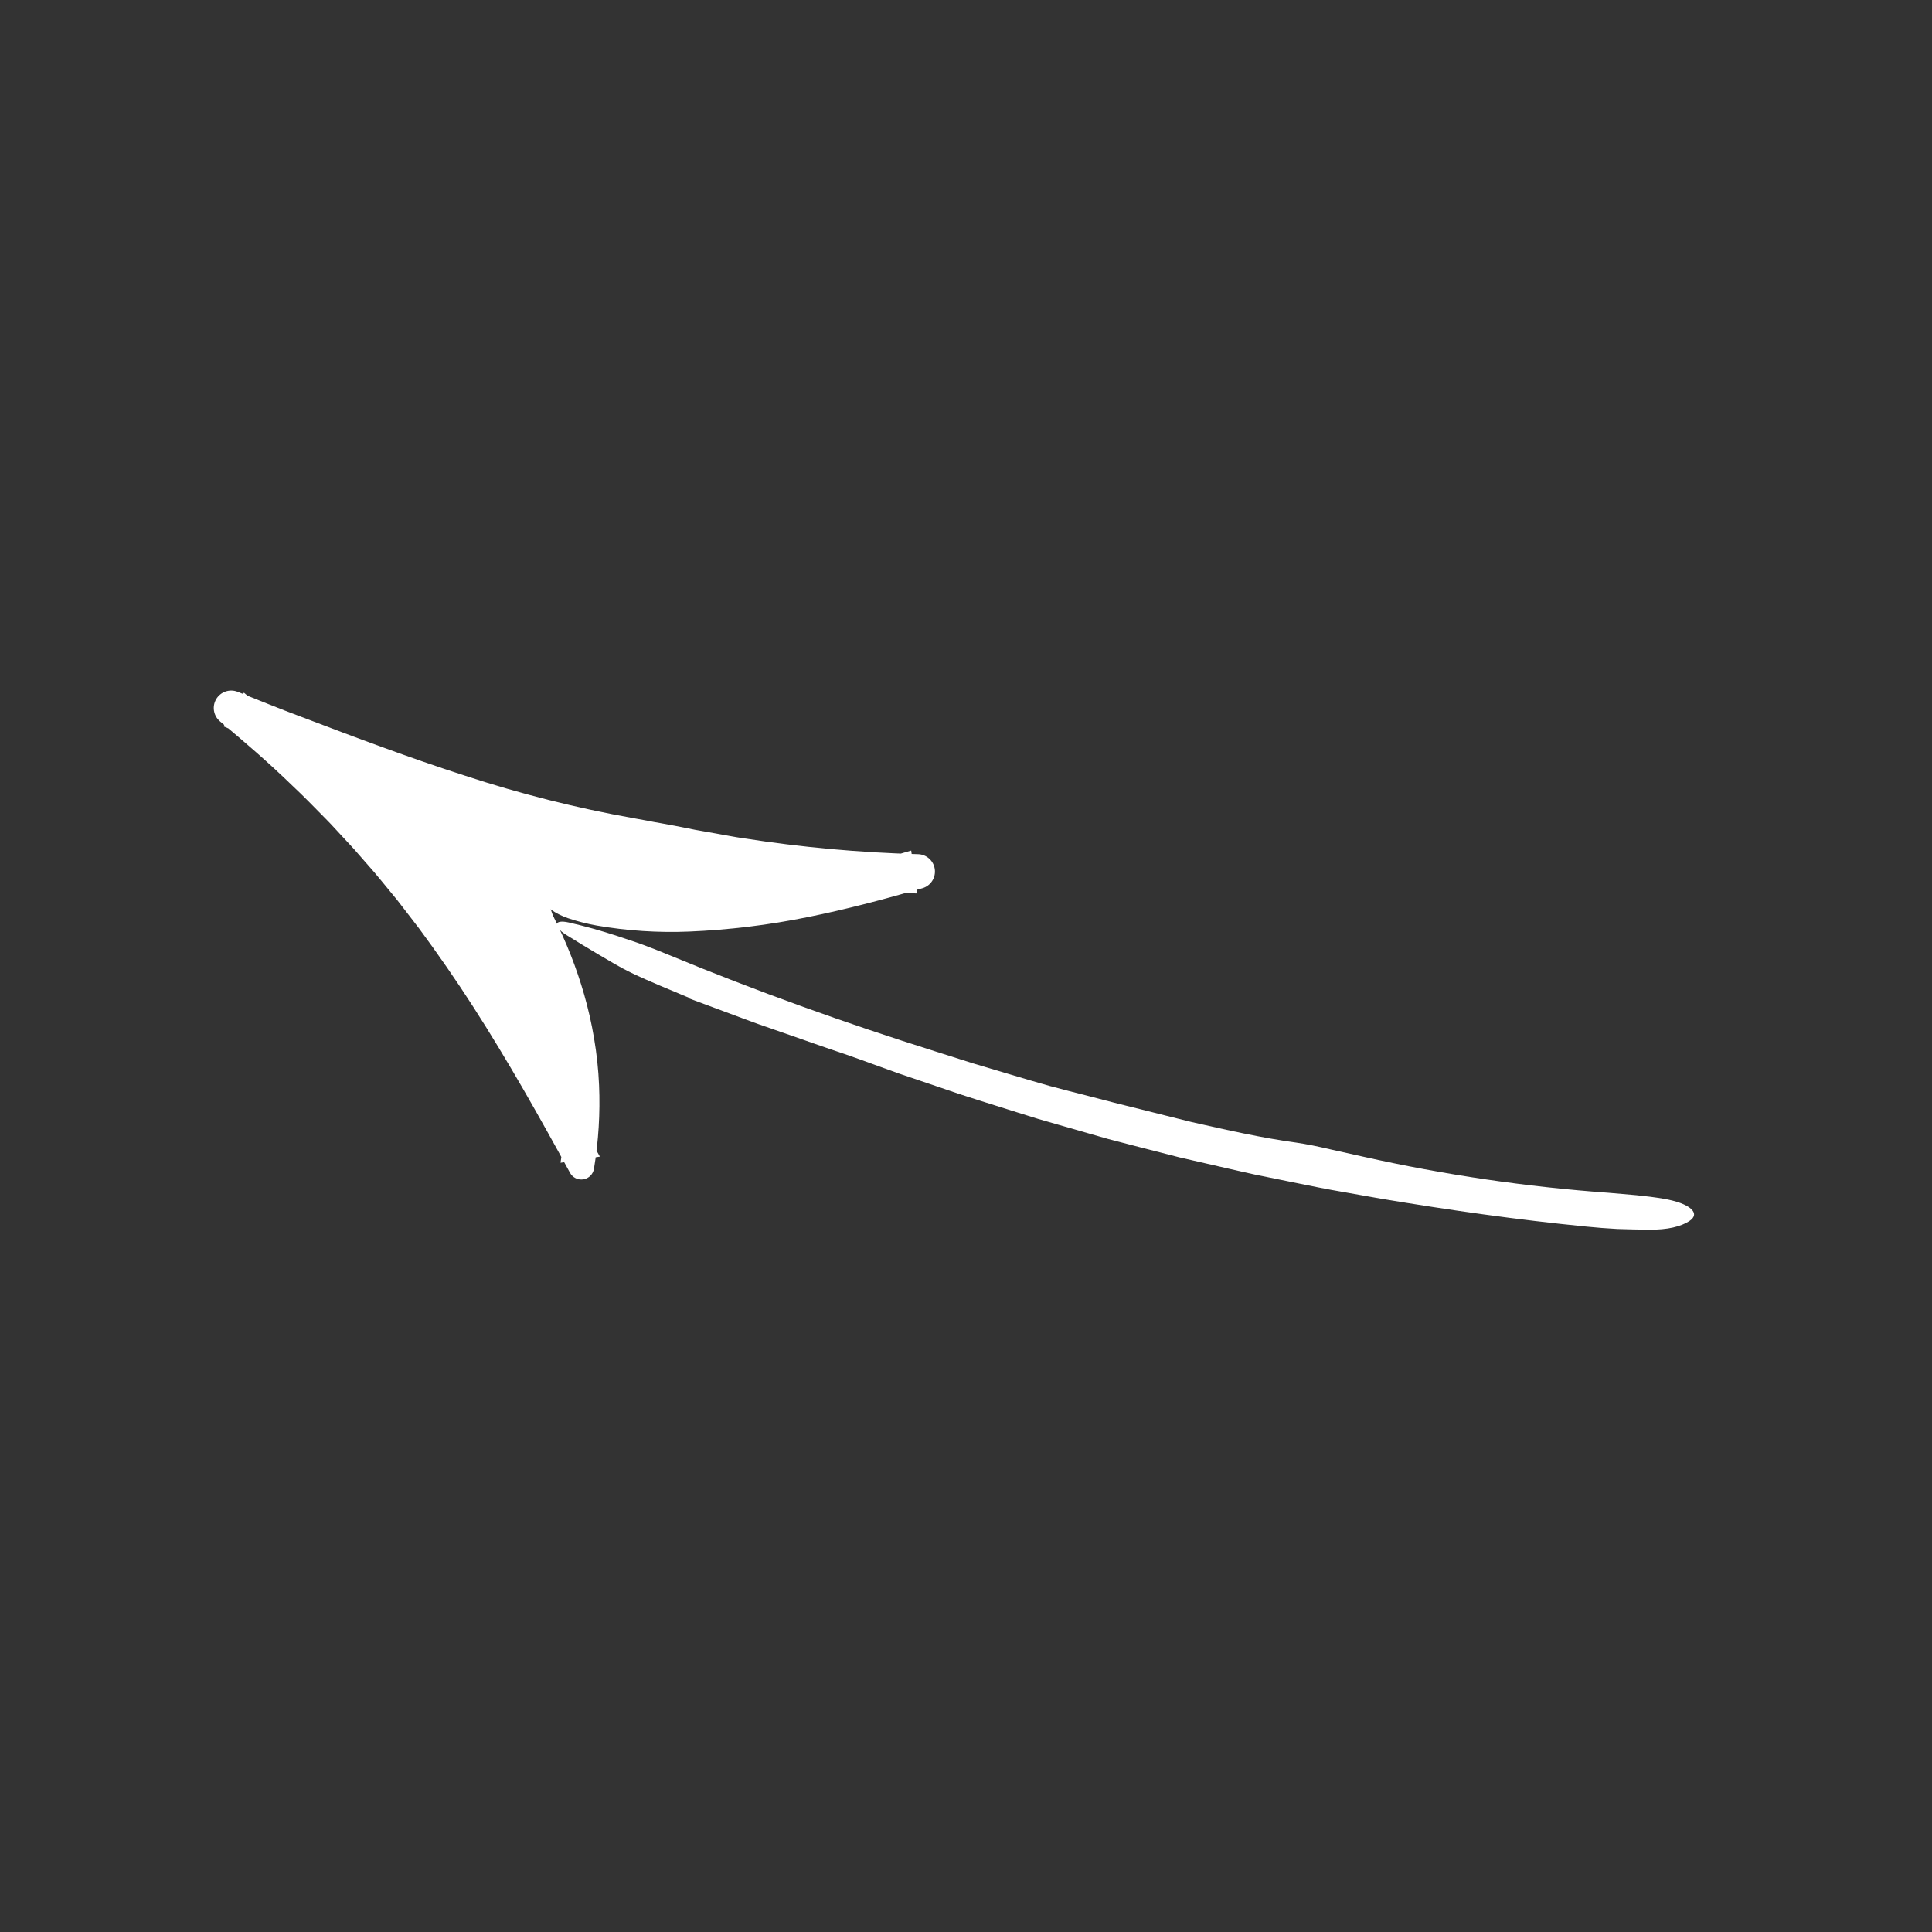 <?xml version="1.0" encoding="UTF-8"?> <svg xmlns="http://www.w3.org/2000/svg" width="178" height="178" viewBox="0 0 178 178" fill="none"><rect x="0" y="0" width="178" height="178" fill="#333333" stroke="none"/> <g clip-path="url(#clip0_221_3189)"> <path d="M63.461 91.978L68.576 93.879C69.425 94.204 70.285 94.5 71.145 94.797L73.721 95.694C74.632 96.009 75.54 96.34 76.455 96.648C77.372 96.953 78.286 97.265 79.191 97.593C80.4 98.028 81.604 98.477 82.816 98.904L86.467 100.142C88.894 100.994 91.354 101.738 93.806 102.513L95.647 103.087L97.5 103.621L101.209 104.684L102.137 104.948L103.07 105.19L104.937 105.675L108.676 106.633L113.308 107.696C114.081 107.87 114.851 108.055 115.627 108.218L117.956 108.691C119.51 109 121.059 109.333 122.618 109.62L127.299 110.449C133.55 111.491 139.828 112.387 146.136 113.007C147.087 113.106 148.045 113.175 149.002 113.229C149.96 113.266 150.917 113.277 151.862 113.293C153.674 113.319 154.871 112.996 155.631 112.508C156.737 111.798 155.74 110.856 153.232 110.436C152.437 110.303 151.604 110.198 150.761 110.116C149.918 110.043 149.068 109.969 148.241 109.897C140.627 109.352 133.064 108.24 125.615 106.572C124.589 106.343 123.542 106.11 122.501 105.878C121.464 105.635 120.429 105.418 119.416 105.27C116.174 104.828 112.977 104.093 109.778 103.374C108.184 102.988 106.598 102.572 105.006 102.179C104.212 101.977 103.414 101.791 102.621 101.585L100.243 100.968C99.064 100.671 97.884 100.366 96.706 100.051C95.531 99.726 94.364 99.37 93.193 99.026L89.683 97.98L86.194 96.874C77.895 94.265 69.698 91.321 61.652 87.993C60.85 87.66 60.054 87.346 59.264 87.052C58.87 86.901 58.472 86.772 58.077 86.643C57.686 86.507 57.297 86.375 56.91 86.248C55.364 85.742 53.853 85.32 52.394 84.99C51.051 84.689 50.852 85.307 52.189 86.146C53.136 86.737 54.114 87.331 55.108 87.92C56.105 88.501 57.102 89.117 58.147 89.62C59.865 90.448 61.686 91.168 63.466 91.922L63.461 91.978Z" fill="white"></path> <path d="M50.382 82.881C62.977 85.274 72.244 83.966 84.528 80.299C60.705 79.785 43.304 74.361 21.296 65.226C36.628 77.968 44.197 89.871 53.554 107.474C55.07 99.077 53.24 91.069 50.481 82.994" fill="white"></path> <path d="M51.9 105.07L51.853 105.587C51.835 105.759 51.807 105.93 51.785 106.101L51.644 107.129L55.269 106.563C52.735 101.997 50.128 97.451 47.318 93.002C46.482 91.65 45.587 90.325 44.714 88.989L43.362 87.009C42.92 86.345 42.455 85.695 41.994 85.043C39.231 81.089 36.206 77.324 32.938 73.776C29.658 70.242 26.162 66.915 22.47 63.813L20.593 66.922C23.973 68.343 27.357 69.758 30.791 71.077C32.5 71.755 34.232 72.382 35.959 73.021C36.822 73.342 37.698 73.632 38.567 73.939C39.439 74.24 40.306 74.551 41.188 74.827L43.804 75.673C44.678 75.949 45.561 76.201 46.439 76.466L47.759 76.859C48.199 76.987 48.645 77.101 49.087 77.223L51.748 77.942L54.428 78.59C54.876 78.695 55.321 78.811 55.77 78.908L57.12 79.195C58.021 79.381 58.918 79.586 59.822 79.757L62.538 80.251C63.442 80.427 64.354 80.548 65.263 80.69L66.628 80.896C67.083 80.966 67.538 81.035 67.995 81.085C69.822 81.305 71.647 81.546 73.48 81.691C77.142 82.056 80.815 82.203 84.485 82.316L83.951 78.365C81.021 79.241 78.084 80.041 75.131 80.667C72.198 81.302 69.223 81.732 66.23 81.952C63.219 82.186 60.198 82.245 57.18 82.126C56.462 82.083 55.804 82.068 55.2 82.078C54.598 82.07 54.049 82.083 53.55 82.122C53.3 82.14 53.062 82.166 52.837 82.193C52.612 82.216 52.398 82.244 52.197 82.278C51.83 82.336 51.469 82.422 51.116 82.535C50.19 82.838 50.095 83.3 50.766 83.811C51.249 84.143 51.776 84.407 52.332 84.596C53.199 84.888 54.086 85.115 54.987 85.274C57.793 85.759 60.642 85.944 63.486 85.828C67.163 85.674 70.823 85.228 74.429 84.493C78.012 83.771 81.522 82.84 84.986 81.833C85.352 81.727 85.668 81.493 85.877 81.175C86.086 80.856 86.174 80.474 86.126 80.096C86.079 79.718 85.897 79.369 85.615 79.113C85.334 78.857 84.969 78.71 84.589 78.698L84.563 78.698C79.188 78.552 73.828 78.064 68.516 77.235C68.092 77.177 67.667 77.103 67.243 77.024L65.964 76.793L64.681 76.565L64.04 76.452L63.401 76.323C62.551 76.152 61.702 75.989 60.86 75.839C60.649 75.803 60.439 75.766 60.23 75.729L59.605 75.607C59.19 75.528 58.777 75.453 58.366 75.382C53.1 74.444 47.907 73.133 42.827 71.46C37.718 69.817 32.682 67.917 27.653 66.003C25.733 65.287 23.829 64.508 21.912 63.743L21.897 63.737C21.542 63.596 21.148 63.585 20.787 63.708C20.425 63.83 20.118 64.078 19.922 64.406C19.727 64.734 19.654 65.121 19.718 65.497C19.782 65.874 19.977 66.215 20.27 66.461C22.535 68.357 24.78 70.287 26.898 72.347C27.98 73.354 29.002 74.419 30.04 75.469C30.562 75.991 31.048 76.547 31.554 77.083C32.055 77.625 32.566 78.157 33.044 78.719L34.487 80.368C34.96 80.925 35.417 81.495 35.883 82.058L36.58 82.905L37.251 83.772L38.589 85.511C40.33 87.865 42.003 90.274 43.591 92.747C46.77 97.691 49.669 102.839 52.505 108.032L52.518 108.056C52.636 108.272 52.818 108.446 53.039 108.553C53.261 108.661 53.51 108.697 53.753 108.656C53.995 108.615 54.219 108.5 54.393 108.326C54.567 108.152 54.683 107.928 54.723 107.685C55.145 105.142 55.302 102.562 55.193 99.987C55.132 98.541 54.979 97.1 54.735 95.674C54.506 94.305 54.199 92.951 53.816 91.617C53.105 89.145 52.159 86.746 50.992 84.453C50.473 83.461 50.072 83.056 49.854 83.216C49.643 83.373 49.584 84.104 49.831 85.353C50.733 88.883 51.401 92.469 51.83 96.087C51.919 96.828 51.967 97.573 52.037 98.32C52.074 99.067 52.135 99.817 52.14 100.567C52.172 101.318 52.145 102.067 52.132 102.817L52.067 103.937C52.05 104.311 51.994 104.68 51.959 105.051L51.9 105.07Z" fill="white"></path> </g> <defs> <clipPath id="clip0_221_3189"> <rect width="135.476" height="135.476" fill="white" transform="matrix(-0.387 -0.922 -0.922 0.387 177.359 124.911)"></rect> </clipPath> </defs> </svg> 